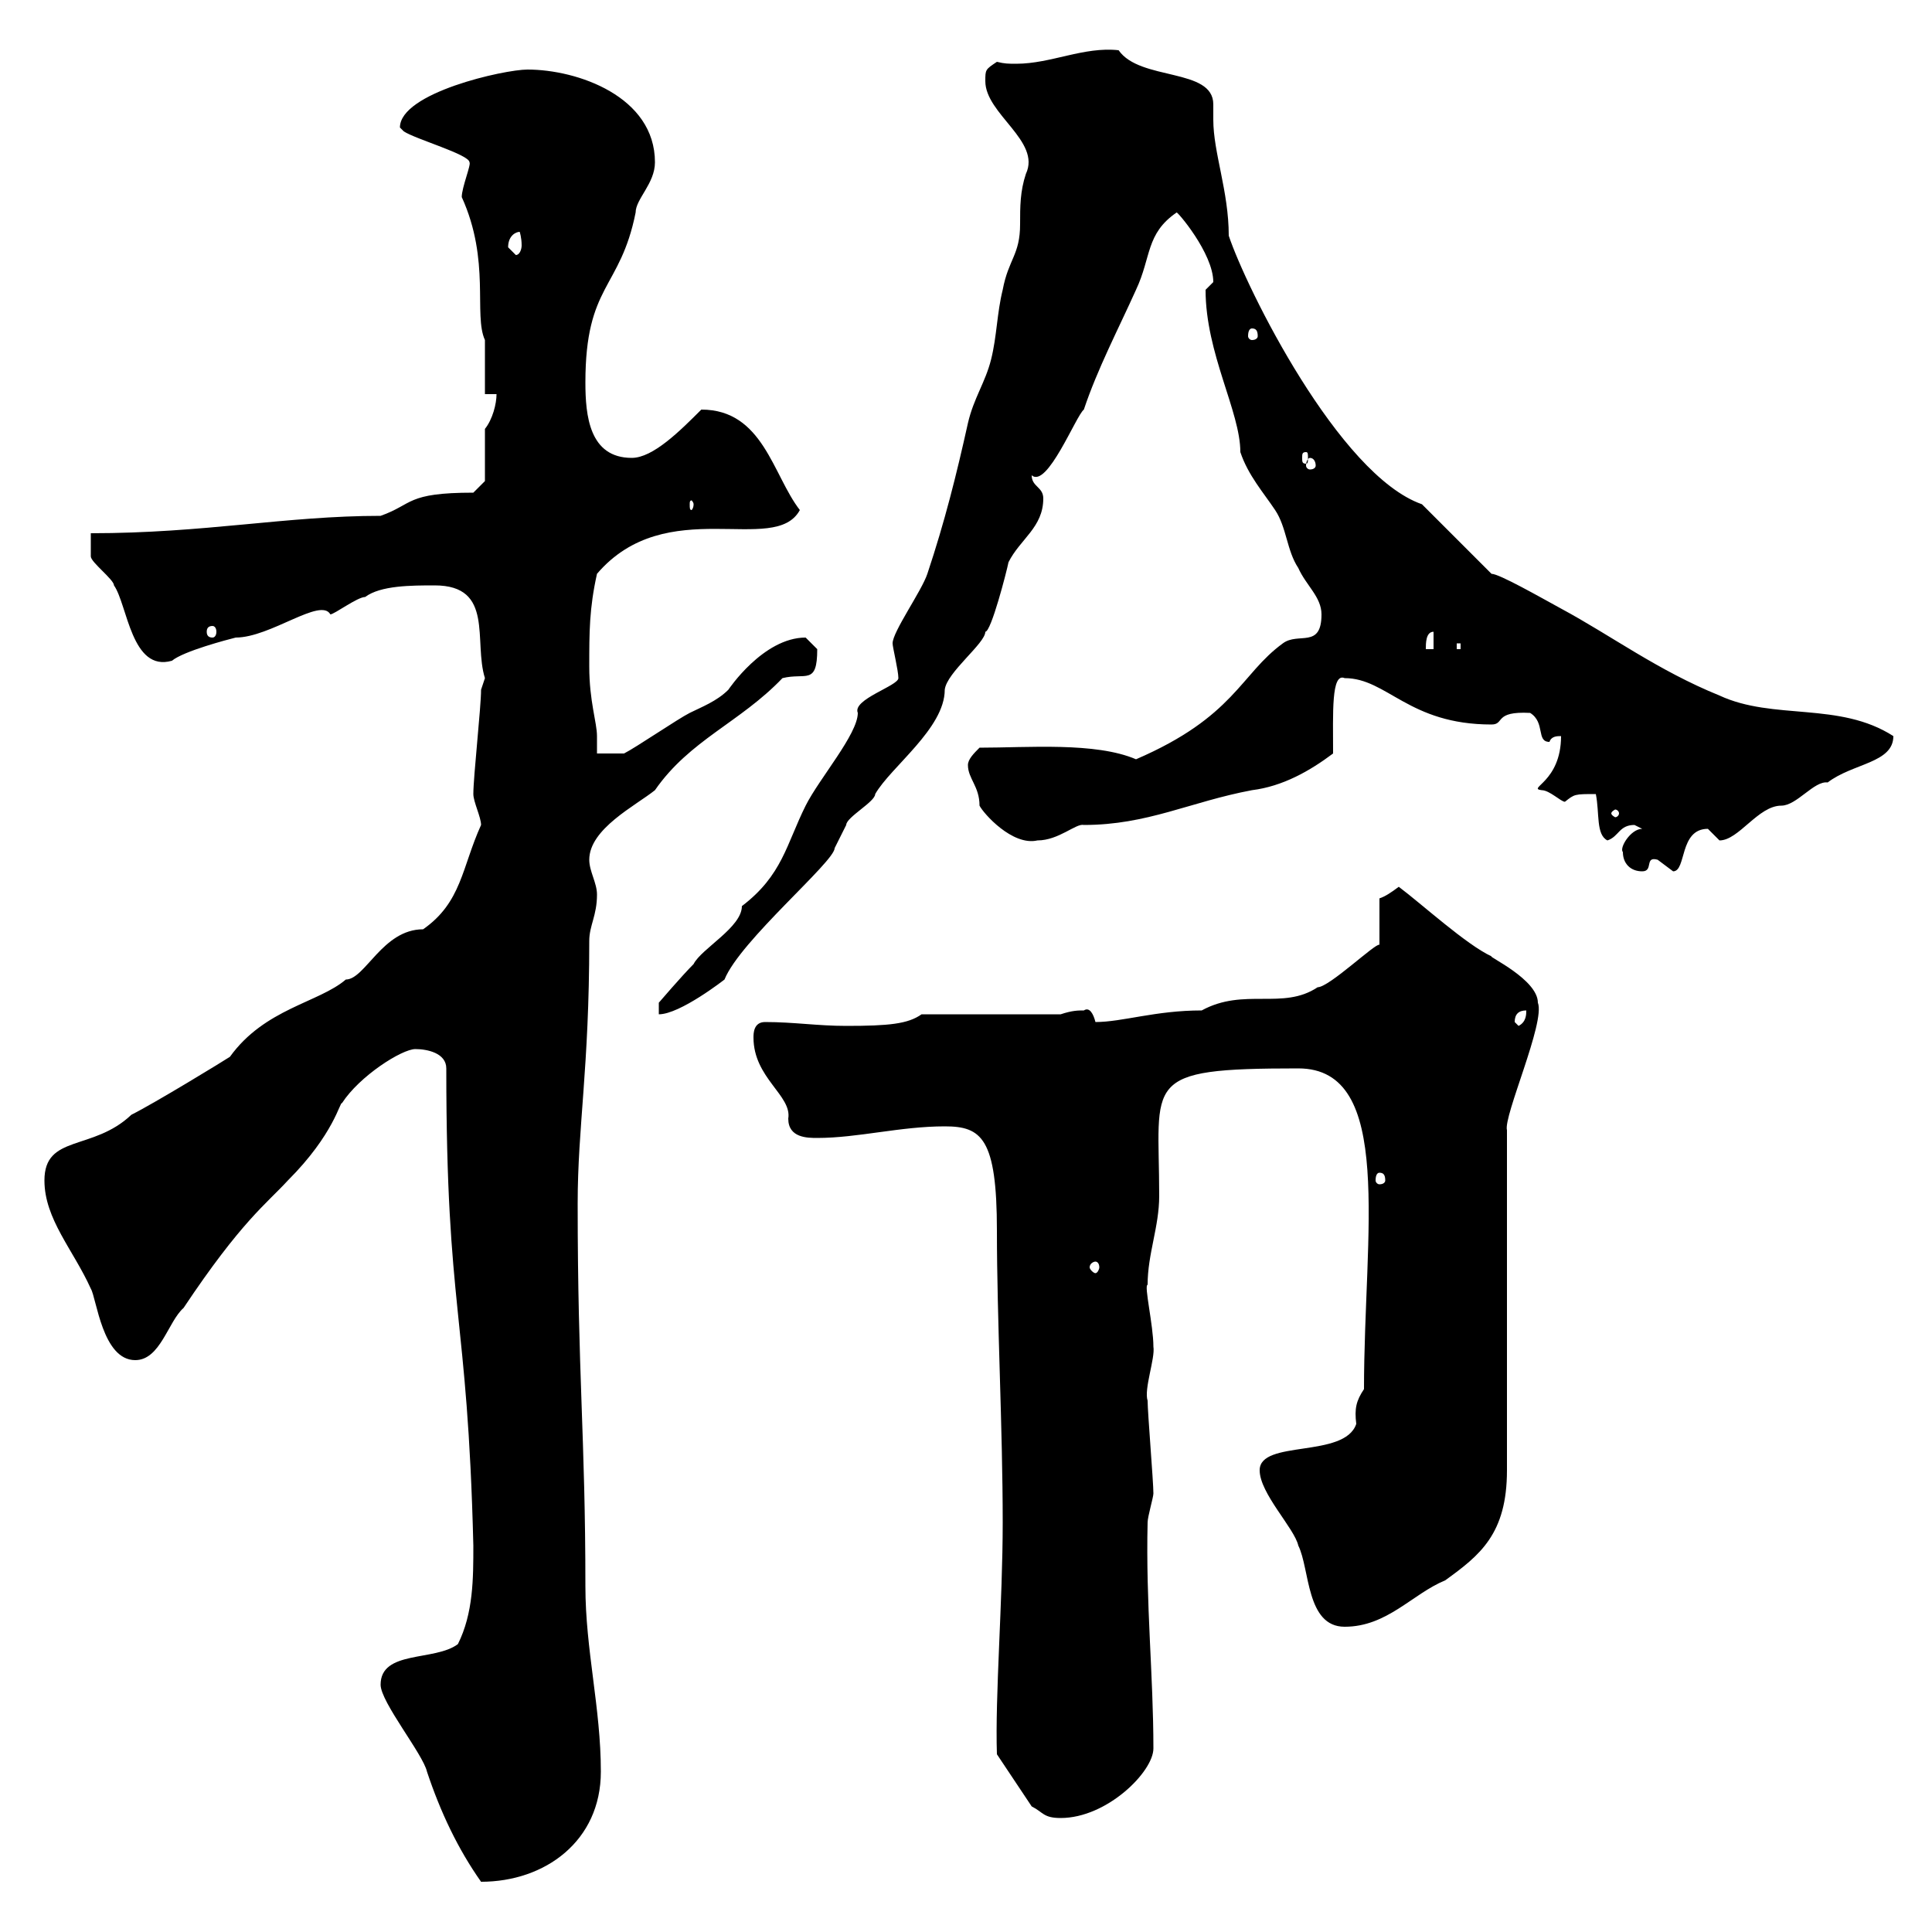 <svg xmlns="http://www.w3.org/2000/svg" xmlns:xlink="http://www.w3.org/1999/xlink" width="300" height="300"><path d="M59.10 261.60C59.10 264.30 65.70 272.40 66.30 275.10C68.40 281.40 71.10 287.10 74.70 292.20C84.60 292.20 93.30 285.90 93.30 275.10C93.30 265.20 90.90 256.20 90.90 246.30C90.90 223.20 89.70 213.30 89.70 186.90C89.70 174.90 91.50 165.90 91.50 146.10C91.50 143.70 92.70 142.20 92.70 138.90C92.70 137.10 91.50 135.30 91.50 133.50C91.50 128.70 98.70 125.10 101.70 122.70C107.10 114.90 114.90 112.20 121.50 105.30C125.10 104.40 126.90 106.50 126.90 100.80C126.90 100.80 125.10 99 125.10 99C118.50 99 113.10 107.10 113.10 107.10C111.30 108.90 108.90 109.80 107.10 110.70C105.30 111.60 98.70 116.10 96.90 117L92.70 117C92.70 116.10 92.70 115.20 92.70 114.30C92.70 112.20 91.50 108.90 91.50 103.50C91.50 98.10 91.50 94.50 92.70 89.10C103.50 76.50 120.30 86.40 124.20 79.20C120 73.80 118.50 63.60 108.90 63.60C105.60 66.90 101.40 71.10 98.10 71.10C91.50 71.10 90.90 64.50 90.90 59.40C90.90 44.10 96.30 45 98.70 33C98.70 30.90 101.70 28.50 101.70 25.20C101.70 15 89.70 10.80 81.90 10.80C78.30 10.80 62.10 14.40 62.10 19.80C62.10 19.80 62.70 20.40 62.70 20.40C64.50 21.60 72.90 24 72.90 25.20C73.20 25.50 71.70 29.10 71.70 30.60C76.20 40.50 73.50 48.90 75.30 52.80C75.30 54 75.30 60 75.30 61.20L77.10 61.20C77.10 62.70 76.50 65.10 75.30 66.60C75.30 67.50 75.30 73.80 75.30 74.70L73.50 76.50C63 76.50 64.20 78.30 59.10 80.10C44.40 80.10 31.80 82.80 14.10 82.80C14.10 84.30 14.10 85.20 14.10 86.40C14.10 87.30 17.70 90 17.70 90.90C19.80 93.90 20.40 104.40 26.70 102.60C28.50 101.10 35.40 99.30 36.60 99C42 99 49.80 92.70 51.30 95.40C51.90 95.40 55.50 92.70 56.70 92.70C59.10 90.90 63.90 90.90 67.50 90.90C76.80 90.90 73.50 99.60 75.30 105.30C75.30 105.30 74.70 107.10 74.70 107.10C74.70 109.80 73.50 120.60 73.50 123.30C73.50 124.50 74.70 126.90 74.70 128.10C71.70 134.70 71.70 140.10 65.70 144.30C59.40 144.30 56.70 152.10 53.70 152.10C49.50 155.70 41.10 156.60 35.70 164.10C34.80 164.70 24 171.30 20.40 173.10C14.40 178.80 6.90 176.10 6.90 183.30C6.90 189.30 11.40 194.10 14.10 200.10C15 201.60 15.90 211.20 21 211.20C24.90 211.20 26.10 205.20 28.50 203.10C37.50 189.60 41.40 186.90 44.70 183.30C51.90 176.10 52.80 171 53.10 171.30C55.80 167.10 62.40 162.90 64.50 162.90C66.30 162.90 69.30 163.50 69.30 165.90C69.30 204 72.60 203.40 73.50 240C73.50 245.10 73.50 250.50 71.10 255.30C67.50 258 59.10 256.20 59.10 261.60ZM160.20 280.50C162 281.40 162 282.30 164.70 282.30C171.90 282.30 179.10 275.10 179.10 271.50C179.10 260.10 177.90 249 178.20 236.40C178.20 235.50 179.10 232.50 179.10 231.90C179.10 230.10 178.20 219.30 178.20 217.50C177.60 215.70 179.40 210.90 179.10 209.10C179.10 205.80 177.60 199.50 178.20 199.50C178.20 194.70 180 190.50 180 185.70C180 167.70 177 165.90 201.60 165.90C216.60 165.90 211.80 191.40 211.80 215.70C210.60 217.50 210.30 218.70 210.60 221.10C208.80 226.50 195.60 223.50 195.60 228.30C195.60 231.90 201 237.30 201.60 240C203.40 243.60 202.80 252.60 208.80 252.60C215.40 252.60 219.30 247.50 224.40 245.40C229.80 241.50 234 238.20 234 228.30L234 175.50C233.40 173.40 240 158.70 238.80 155.70C238.80 152.10 231 148.50 231.60 148.50C227.70 146.70 220.80 140.40 217.20 137.70C216 138.60 215.10 139.20 214.20 139.50L214.20 146.70C213.60 146.40 206.40 153.30 204.60 153.30C199.20 156.90 193.20 153.30 186.60 156.90C179.40 156.90 174.30 158.70 170.10 158.70C169.80 157.50 169.20 156.30 168.30 156.90C167.40 156.90 166.50 156.90 164.70 157.50L143.10 157.50C141 159 138 159.30 131.40 159.30C126.90 159.30 123.30 158.70 118.80 158.70C117 158.70 117 160.50 117 161.10C117 167.40 123 170.10 122.40 173.70C122.40 176.70 125.40 176.70 126.90 176.70C133.20 176.70 139.80 174.90 146.70 174.90C152.40 174.90 154.80 176.70 154.80 191.10C154.80 204.90 155.70 221.70 155.70 236.40C155.70 248.70 154.50 263.40 154.80 272.40ZM170.10 195.90C170.40 195.90 170.70 196.20 170.70 196.80C170.70 197.10 170.40 197.70 170.10 197.70C169.80 197.70 169.20 197.10 169.20 196.80C169.20 196.20 169.80 195.90 170.10 195.90ZM214.20 182.10C214.80 182.10 215.10 182.40 215.10 183.30C215.10 183.60 214.80 183.90 214.20 183.90C213.90 183.90 213.60 183.60 213.60 183.30C213.60 182.40 213.90 182.10 214.20 182.10ZM235.20 158.70C235.20 157.50 235.80 156.90 237 156.90C237 157.50 237 158.70 235.80 159.30C235.80 159.30 235.20 158.70 235.20 158.70ZM139.50 105.30C139.50 106.50 132.30 108.60 133.20 110.70C133.20 114 127.20 120.90 125.10 125.10C122.10 131.10 121.50 135.90 115.20 140.70C115.20 144 108.90 147.30 107.70 149.70C105.90 151.50 102.30 155.70 102.30 155.70L102.30 157.50C105.60 157.50 112.50 152.10 112.50 152.10C114.90 146.10 129.60 133.80 129.60 131.70C129.60 131.70 131.40 128.10 131.40 128.10C131.40 126.90 135.90 124.50 135.90 123.30C138.30 119.10 146.70 113.10 146.70 107.10C147 104.40 153 99.90 153 98.10C153.90 98.10 156.30 88.80 156.60 87.30C158.40 83.70 162 81.90 162 77.40C162 75.60 160.20 75.60 160.20 73.80C162.60 75.90 167.10 64.50 168.30 63.60C170.40 57.30 173.70 51 176.40 45C178.80 39.90 177.90 36.30 182.70 33C182.70 32.70 188.40 39.30 188.40 43.80C188.40 43.80 187.20 45 187.20 45C187.20 54.90 192.60 63.90 192.60 70.20C193.80 73.80 196.20 76.50 198 79.20C199.80 81.90 199.80 85.50 201.60 88.20C202.80 90.90 205.20 92.70 205.20 95.40C205.20 100.80 201.60 98.10 199.20 99.90C192.60 104.70 191.70 111.30 176.40 117.90C170.10 115.20 159.60 116.10 152.10 116.10C151.20 117 150.30 117.90 150.30 118.80C150.30 120.90 152.10 122.10 152.10 125.10C152.70 126.30 157.20 131.40 161.10 130.50C164.40 130.50 167.10 127.80 168.30 128.10C178.20 128.10 184.80 124.50 194.40 122.70C199.20 122.10 203.40 119.70 207 117C207 110.70 206.70 104.40 208.80 105.30C215.40 105.30 218.70 112.50 231.60 112.50C233.70 112.50 231.90 110.40 237.60 110.70C240 112.20 238.50 115.20 240.60 115.20C240.90 114.30 241.80 114.30 242.40 114.30C242.40 121.50 237 122.40 239.40 122.70C240.60 122.70 242.40 124.50 243 124.50C244.50 123.30 244.50 123.30 247.80 123.30C248.40 126.30 247.80 129.60 249.60 130.50C251.40 129.90 251.40 128.10 253.80 128.10C253.80 128.10 255 128.70 255 128.70C253.20 128.70 251.40 131.70 252 132.30C252 134.10 253.20 135.30 255 135.30C256.80 135.30 255.30 132.90 257.40 133.50C257.40 133.50 259.80 135.30 259.80 135.30C261.90 135.30 260.70 128.70 265.20 128.70C265.20 128.70 267 130.50 267 130.50C270 130.50 273 125.10 276.60 125.10C279 125.10 281.70 121.20 283.80 121.50C287.70 118.50 294 118.50 294 114.30C285.60 108.90 275.40 111.90 267 108C257.40 104.10 250.20 98.70 242.40 94.50C239.10 92.70 232.80 89.10 231.60 89.10L220.80 78.30C207.90 73.80 193.50 44.70 190.80 36.60C190.80 29.70 188.40 23.70 188.40 18.60C188.40 18 188.40 17.10 188.40 16.20C188.40 10.50 177 12.60 173.70 7.80C168.30 7.20 163.20 9.90 157.80 9.90C156.60 9.90 156 9.90 154.80 9.60C153 10.80 153 10.80 153 12.60C153 17.70 161.70 21.90 159.30 27C158.40 29.70 158.40 32.10 158.40 34.80C158.40 39.60 156.60 40.20 155.70 45C154.80 48.60 154.80 52.20 153.90 55.80C153 59.40 151.20 61.80 150.30 65.70C148.50 73.80 146.70 81 144 89.10C143.10 91.80 138.60 98.10 138.60 99.90C138.60 100.50 139.50 104.10 139.50 105.30ZM251.40 126.30C251.40 126.60 251.10 126.90 250.80 126.90C250.80 126.90 250.20 126.60 250.20 126.30C250.20 126 250.80 125.70 250.80 125.70C251.10 125.70 251.40 126 251.40 126.30ZM222.60 98.10L222.60 100.80L221.40 100.80C221.40 99.90 221.40 98.10 222.60 98.10ZM226.20 99.90L226.80 99.90L226.80 100.80L226.20 100.80ZM33 97.20C33.30 97.20 33.60 97.50 33.60 98.10C33.60 98.70 33.30 99 33 99C32.40 99 32.10 98.70 32.10 98.10C32.10 97.50 32.40 97.20 33 97.20ZM107.70 78.30C107.70 78.90 107.40 79.20 107.40 79.20C107.10 79.20 107.10 78.90 107.10 78.30C107.10 78 107.10 77.70 107.40 77.70C107.40 77.70 107.70 78 107.70 78.30ZM203.40 71.10C204 71.10 204.30 71.70 204.30 72.30C204.30 72.60 204 72.90 203.40 72.90C203.10 72.90 202.80 72.60 202.80 72.30C202.80 71.70 203.10 71.10 203.40 71.10ZM202.80 70.20C203.10 70.20 203.10 70.50 203.10 71.10C203.10 71.70 203.10 72 202.80 72C202.20 72 202.20 71.70 202.20 71.10C202.20 70.50 202.20 70.20 202.80 70.20ZM194.40 51C195 51 195.30 51.30 195.30 52.20C195.30 52.50 195 52.80 194.40 52.80C194.10 52.80 193.80 52.50 193.80 52.20C193.80 51.30 194.10 51 194.40 51ZM78.90 38.40C78.90 36.60 80.10 36 80.70 36C80.70 36 81 36.90 81 38.10C81 38.70 80.70 39.60 80.10 39.60C80.10 39.60 78.90 38.40 78.90 38.40Z"/></svg>
